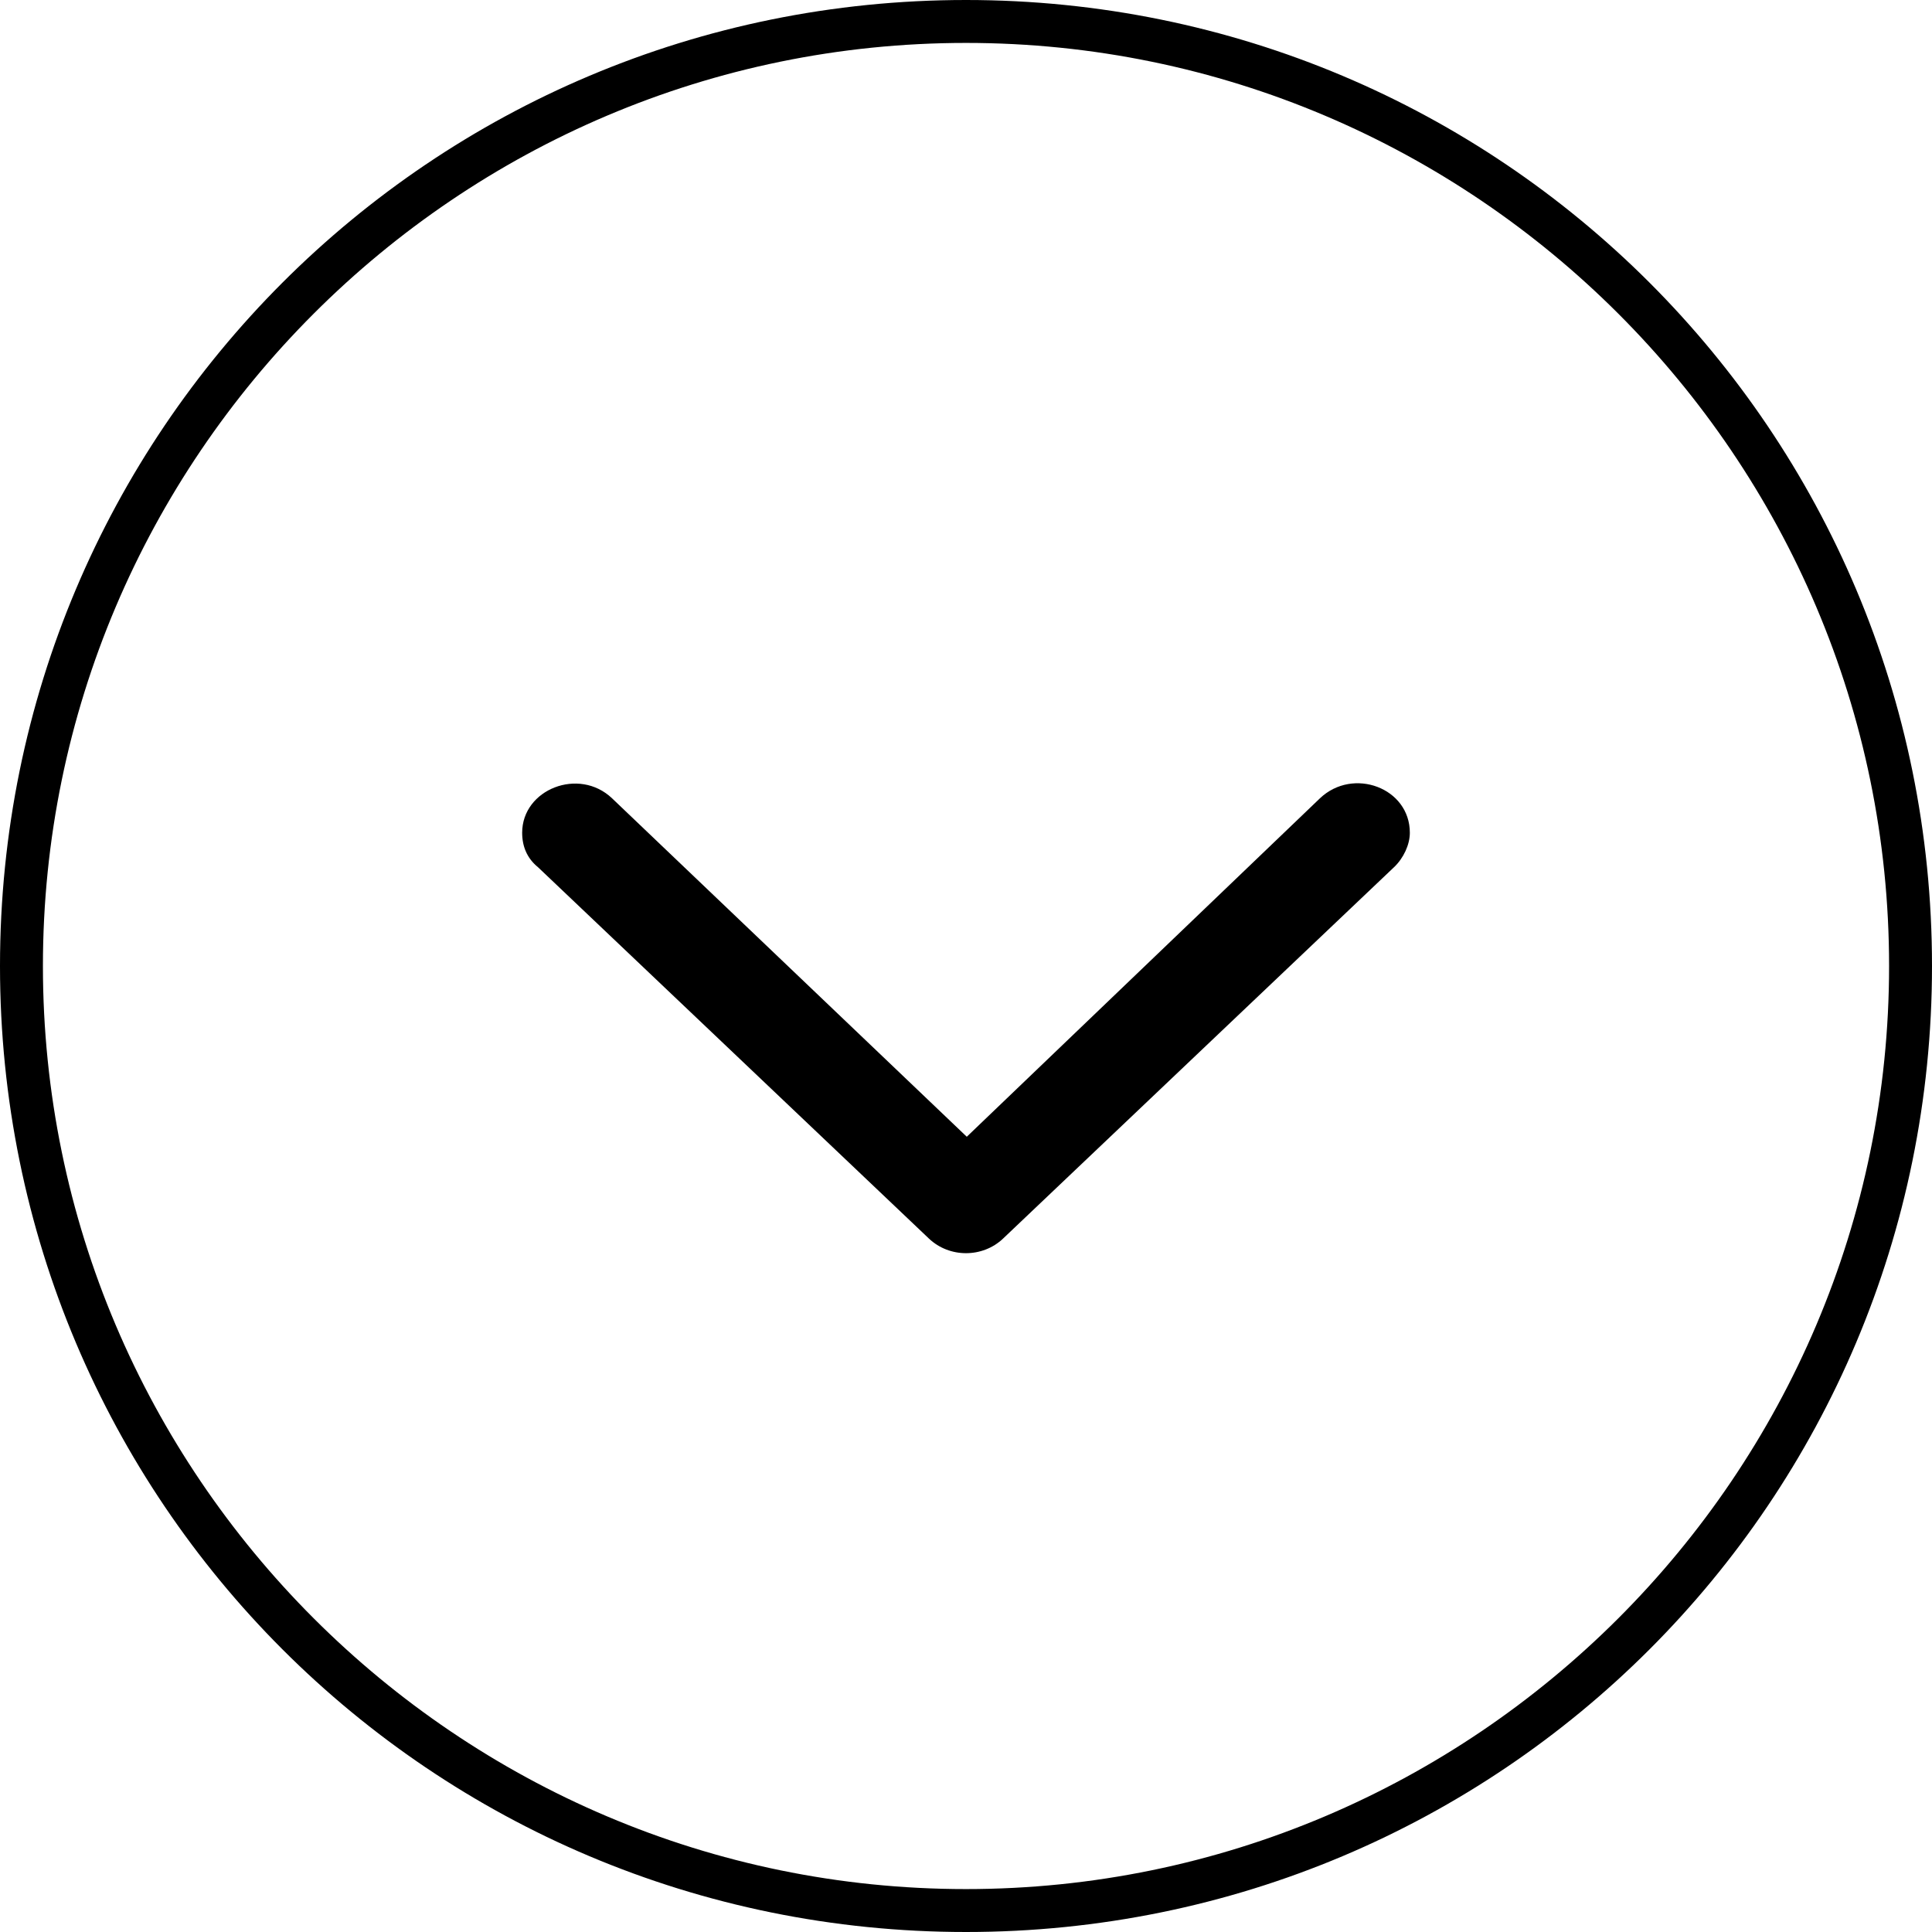 <?xml version="1.0" encoding="UTF-8"?>
<svg width="37px" height="37px" viewBox="0 0 37 37" version="1.1" xmlns="http://www.w3.org/2000/svg" xmlns:xlink="http://www.w3.org/1999/xlink">
    <!-- Generator: Sketch 50.2 (55047) - http://www.bohemiancoding.com/sketch -->
    <title>arrow</title>
    <desc>Created with Sketch.</desc>
    <defs></defs>
    <g id="FAQ" stroke="none" stroke-width="1" fill="none" fill-rule="evenodd">
        <g id="Blog-post" transform="translate(-1102, -1945)" fill="#000000">
            <g id="arrow" transform="translate(1102, 1945)">
                <g id="noun_552503_cc" transform="translate(18.5, 18.5) rotate(-180) translate(-18.5, -18.5) " fill-rule="nonzero">
                    <path d="M18.5,0.822 C28.243,0.822 36.178,8.757 36.178,18.5 C36.178,28.243 28.243,36.178 18.5,36.178 C8.757,36.178 0.822,28.243 0.822,18.5 C0.822,8.757 8.757,0.822 18.5,0.822 Z M18.5,0 C8.263,0 0,8.263 0,18.5 C0,28.737 8.263,37 18.5,37 C28.737,37 37,28.737 37,18.5 C37,8.263 28.737,0 18.5,0 Z" id="Shape"></path>
                </g>
                <g id="noun_418075_cc" transform="translate(10, 15)">
                    <path d="M8.515,6.77 L1.721,0.288 C1.087,-0.314 0,0.116 0,0.948 C0,1.206 0.091,1.435 0.302,1.607 L7.79,8.72 C8.183,9.093 8.817,9.093 9.21,8.72 L16.698,1.607 C16.879,1.435 17,1.177 17,0.948 C17,0.087 15.913,-0.314 15.279,0.288 L8.515,6.77" id="Shape"></path>
                </g>
            </g>
        </g>
    </g>
</svg>